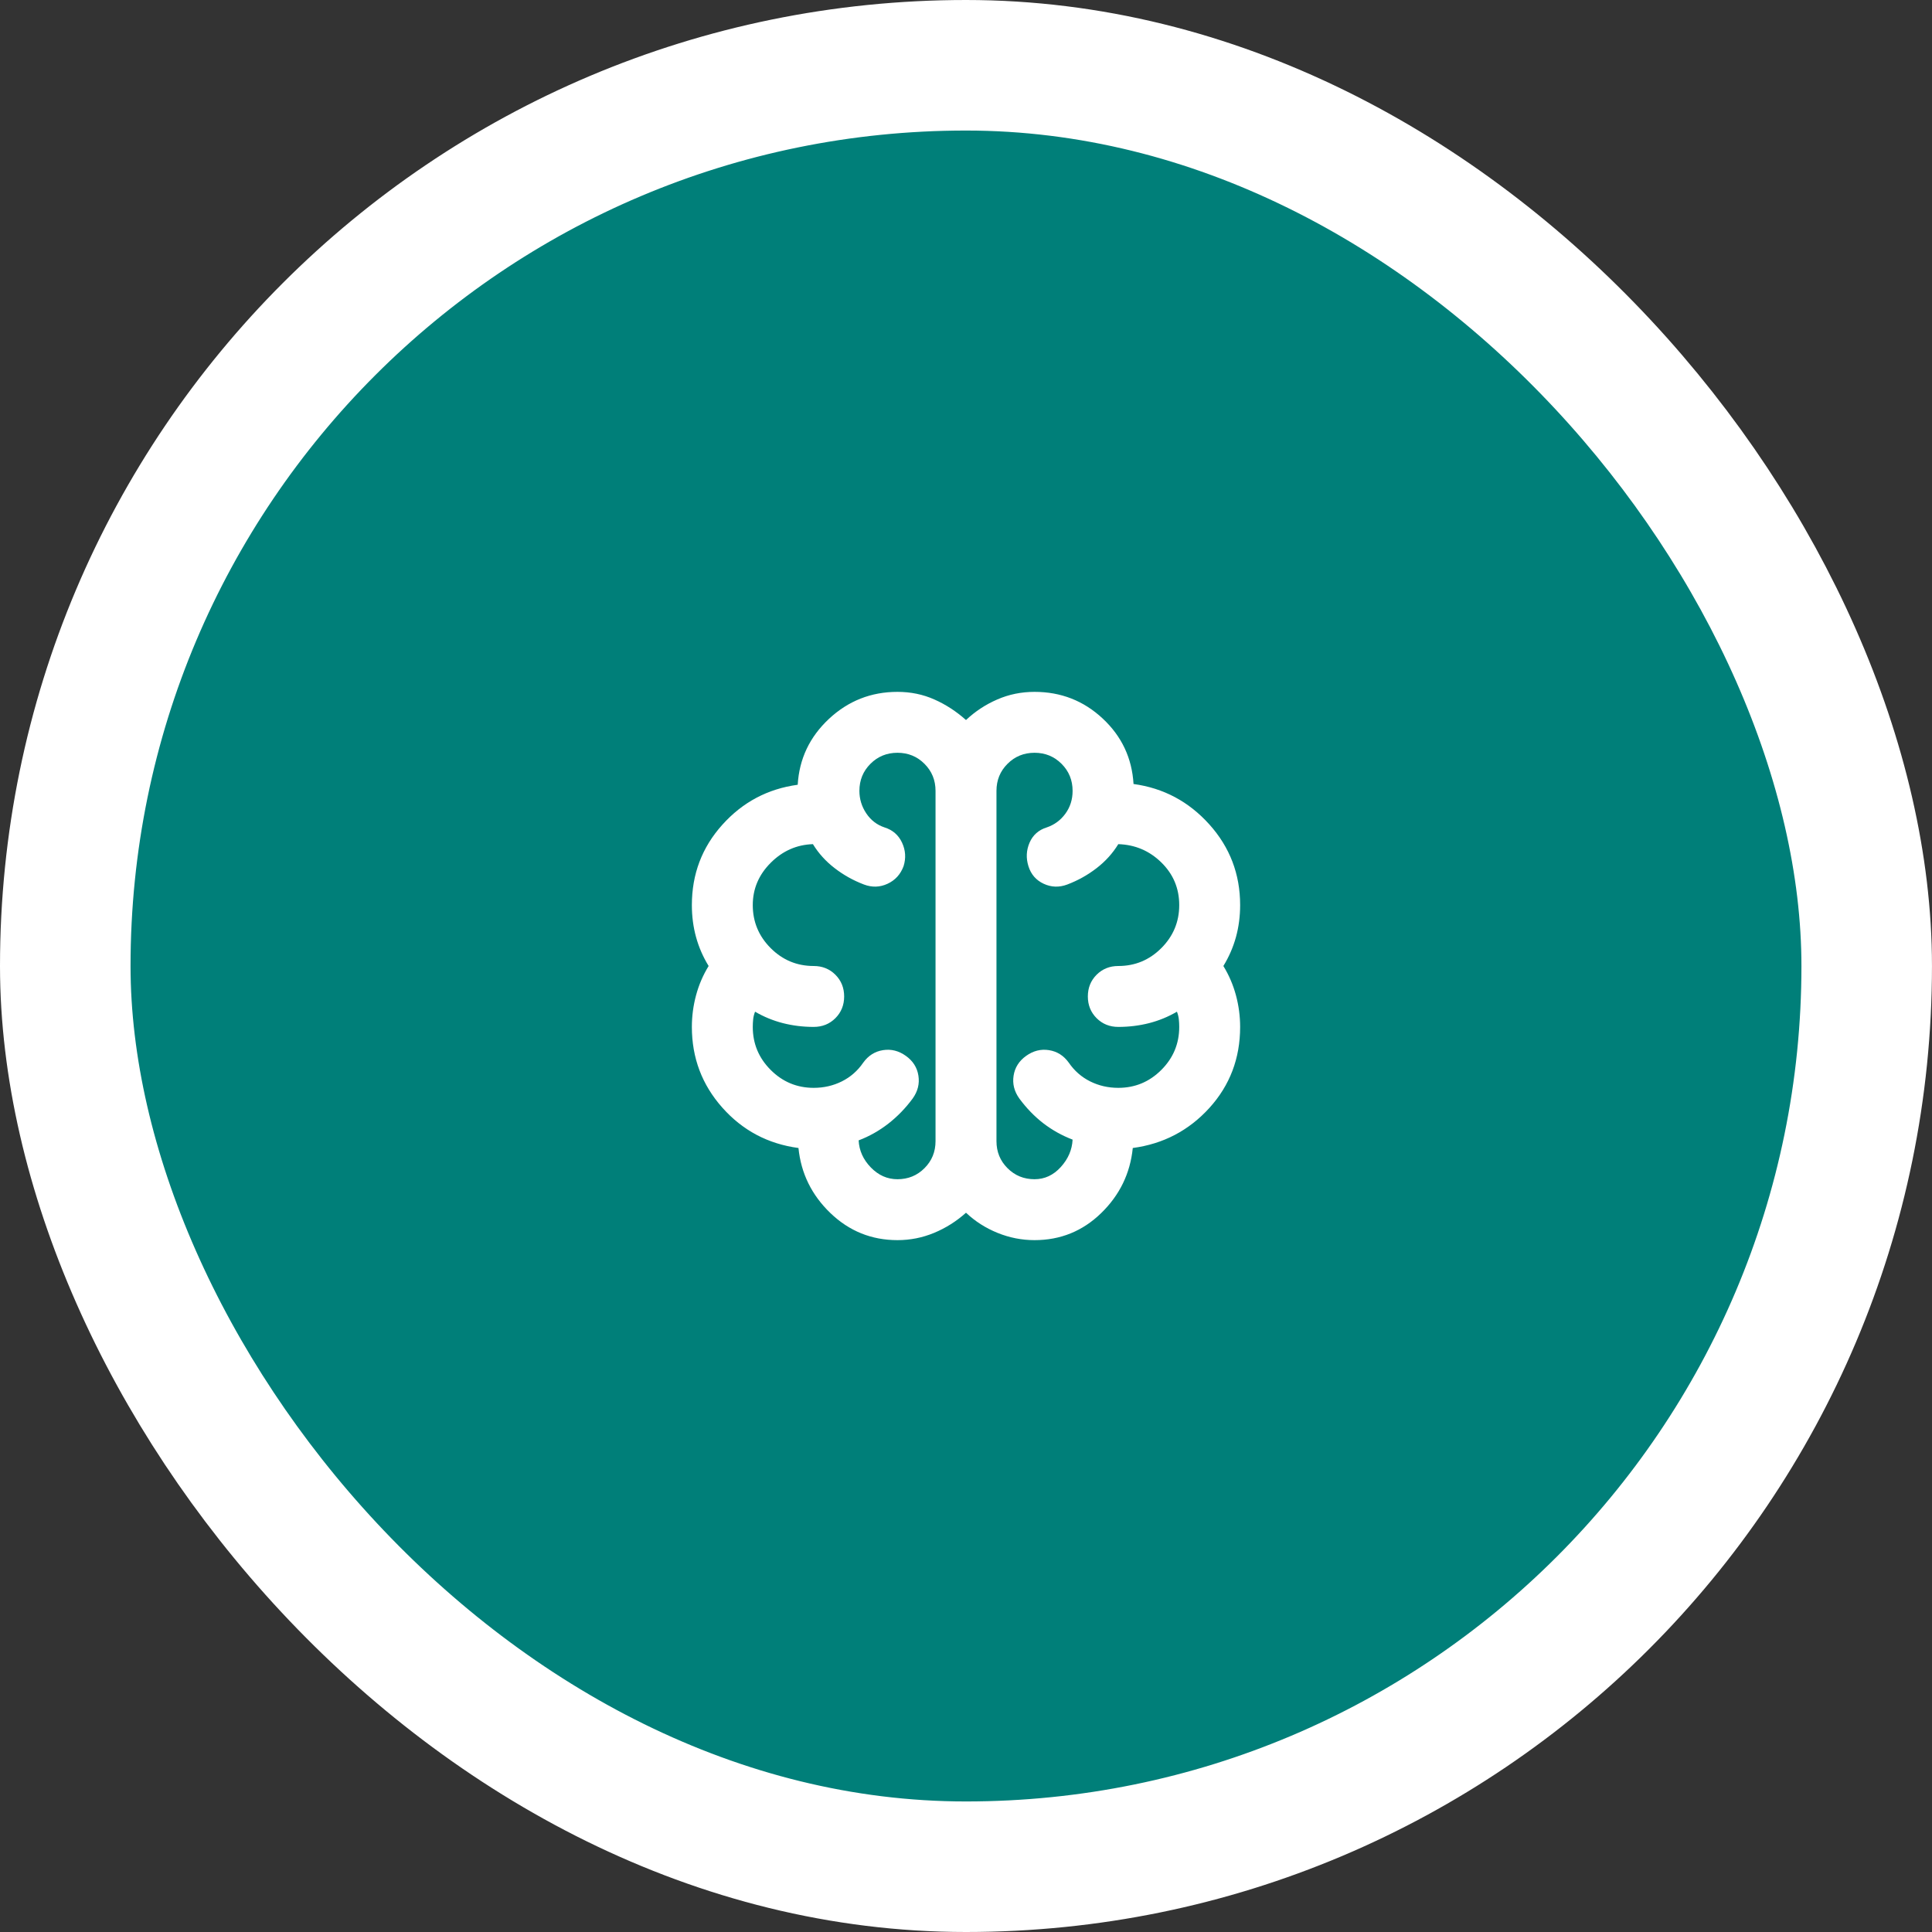 <?xml version="1.0" encoding="UTF-8"?>
<svg xmlns="http://www.w3.org/2000/svg" width="74" height="74" viewBox="0 0 74 74" fill="none">
  <rect x="0" y="0" width="74" height="74" fill="#333333" stroke="none"/>
  <rect x="2.5" y="2.5" width="68.999" height="69" rx="34.5" fill="#007F79" stroke="white" stroke-width="5"></rect>
  <path d="M34.375 47.5C33.383 47.5 32.528 47.155 31.808 46.465C31.089 45.774 30.681 44.943 30.583 43.971C29.417 43.815 28.444 43.3 27.667 42.425C26.889 41.55 26.5 40.519 26.5 39.333C26.5 38.925 26.553 38.522 26.66 38.123C26.767 37.724 26.928 37.35 27.142 37C26.928 36.65 26.767 36.281 26.66 35.892C26.553 35.503 26.5 35.094 26.5 34.667C26.5 33.481 26.889 32.455 27.667 31.59C28.444 30.724 29.407 30.214 30.554 30.058C30.613 29.067 31.011 28.226 31.75 27.535C32.489 26.845 33.364 26.5 34.375 26.5C34.881 26.5 35.352 26.597 35.79 26.792C36.227 26.986 36.631 27.249 37 27.579C37.35 27.249 37.749 26.986 38.196 26.792C38.643 26.597 39.119 26.5 39.625 26.5C40.636 26.5 41.506 26.84 42.235 27.521C42.965 28.201 43.358 29.038 43.417 30.029C44.564 30.185 45.531 30.7 46.319 31.575C47.106 32.45 47.5 33.481 47.5 34.667C47.5 35.094 47.447 35.503 47.34 35.892C47.233 36.281 47.072 36.65 46.858 37C47.072 37.35 47.233 37.724 47.34 38.123C47.447 38.522 47.5 38.925 47.5 39.333C47.5 40.539 47.106 41.574 46.319 42.44C45.531 43.305 44.554 43.815 43.388 43.971C43.29 44.943 42.887 45.774 42.177 46.465C41.467 47.155 40.617 47.5 39.625 47.5C39.139 47.5 38.667 47.408 38.21 47.223C37.754 47.038 37.35 46.781 37 46.45C36.631 46.781 36.222 47.038 35.775 47.223C35.328 47.408 34.861 47.5 34.375 47.5ZM38.167 30.292V43.708C38.167 44.117 38.308 44.462 38.59 44.744C38.871 45.026 39.217 45.167 39.625 45.167C40.014 45.167 40.349 45.011 40.631 44.7C40.913 44.389 41.064 44.039 41.083 43.65C40.675 43.494 40.301 43.285 39.96 43.023C39.62 42.76 39.314 42.444 39.042 42.075C38.847 41.803 38.774 41.511 38.823 41.2C38.871 40.889 39.032 40.636 39.304 40.442C39.576 40.247 39.868 40.174 40.179 40.223C40.49 40.272 40.743 40.432 40.938 40.704C41.151 41.015 41.424 41.254 41.754 41.419C42.085 41.584 42.444 41.667 42.833 41.667C43.475 41.667 44.024 41.438 44.481 40.981C44.938 40.524 45.167 39.975 45.167 39.333C45.167 39.236 45.162 39.139 45.152 39.042C45.142 38.944 45.118 38.847 45.079 38.75C44.749 38.944 44.394 39.09 44.015 39.188C43.635 39.285 43.242 39.333 42.833 39.333C42.503 39.333 42.226 39.221 42.002 38.998C41.779 38.774 41.667 38.497 41.667 38.167C41.667 37.836 41.779 37.559 42.002 37.335C42.226 37.112 42.503 37 42.833 37C43.475 37 44.024 36.772 44.481 36.315C44.938 35.858 45.167 35.308 45.167 34.667C45.167 34.025 44.938 33.481 44.481 33.033C44.024 32.586 43.475 32.353 42.833 32.333C42.619 32.683 42.342 32.99 42.002 33.252C41.662 33.515 41.288 33.724 40.879 33.879C40.568 33.996 40.267 33.986 39.975 33.85C39.683 33.714 39.489 33.49 39.392 33.179C39.294 32.868 39.309 32.567 39.435 32.275C39.562 31.983 39.781 31.789 40.092 31.692C40.383 31.594 40.621 31.419 40.806 31.167C40.991 30.914 41.083 30.622 41.083 30.292C41.083 29.883 40.942 29.538 40.66 29.256C40.379 28.974 40.033 28.833 39.625 28.833C39.217 28.833 38.871 28.974 38.59 29.256C38.308 29.538 38.167 29.883 38.167 30.292ZM35.833 43.708V30.292C35.833 29.883 35.692 29.538 35.41 29.256C35.129 28.974 34.783 28.833 34.375 28.833C33.967 28.833 33.621 28.974 33.34 29.256C33.058 29.538 32.917 29.883 32.917 30.292C32.917 30.603 33.004 30.89 33.179 31.152C33.354 31.415 33.587 31.594 33.879 31.692C34.19 31.789 34.414 31.983 34.55 32.275C34.686 32.567 34.706 32.868 34.608 33.179C34.492 33.49 34.288 33.714 33.996 33.85C33.704 33.986 33.403 33.996 33.092 33.879C32.683 33.724 32.309 33.515 31.969 33.252C31.628 32.99 31.351 32.683 31.137 32.333C30.515 32.353 29.976 32.591 29.519 33.048C29.062 33.505 28.833 34.044 28.833 34.667C28.833 35.308 29.062 35.858 29.519 36.315C29.976 36.772 30.525 37 31.167 37C31.497 37 31.774 37.112 31.998 37.335C32.221 37.559 32.333 37.836 32.333 38.167C32.333 38.497 32.221 38.774 31.998 38.998C31.774 39.221 31.497 39.333 31.167 39.333C30.758 39.333 30.365 39.285 29.985 39.188C29.606 39.09 29.251 38.944 28.921 38.75C28.882 38.847 28.858 38.944 28.848 39.042C28.838 39.139 28.833 39.236 28.833 39.333C28.833 39.975 29.062 40.524 29.519 40.981C29.976 41.438 30.525 41.667 31.167 41.667C31.556 41.667 31.915 41.584 32.246 41.419C32.576 41.254 32.849 41.015 33.062 40.704C33.257 40.432 33.51 40.272 33.821 40.223C34.132 40.174 34.424 40.247 34.696 40.442C34.968 40.636 35.129 40.889 35.177 41.2C35.226 41.511 35.153 41.803 34.958 42.075C34.686 42.444 34.375 42.765 34.025 43.038C33.675 43.31 33.296 43.524 32.888 43.679C32.907 44.068 33.062 44.413 33.354 44.715C33.646 45.016 33.986 45.167 34.375 45.167C34.783 45.167 35.129 45.026 35.41 44.744C35.692 44.462 35.833 44.117 35.833 43.708Z" fill="white"></path>
</svg>
